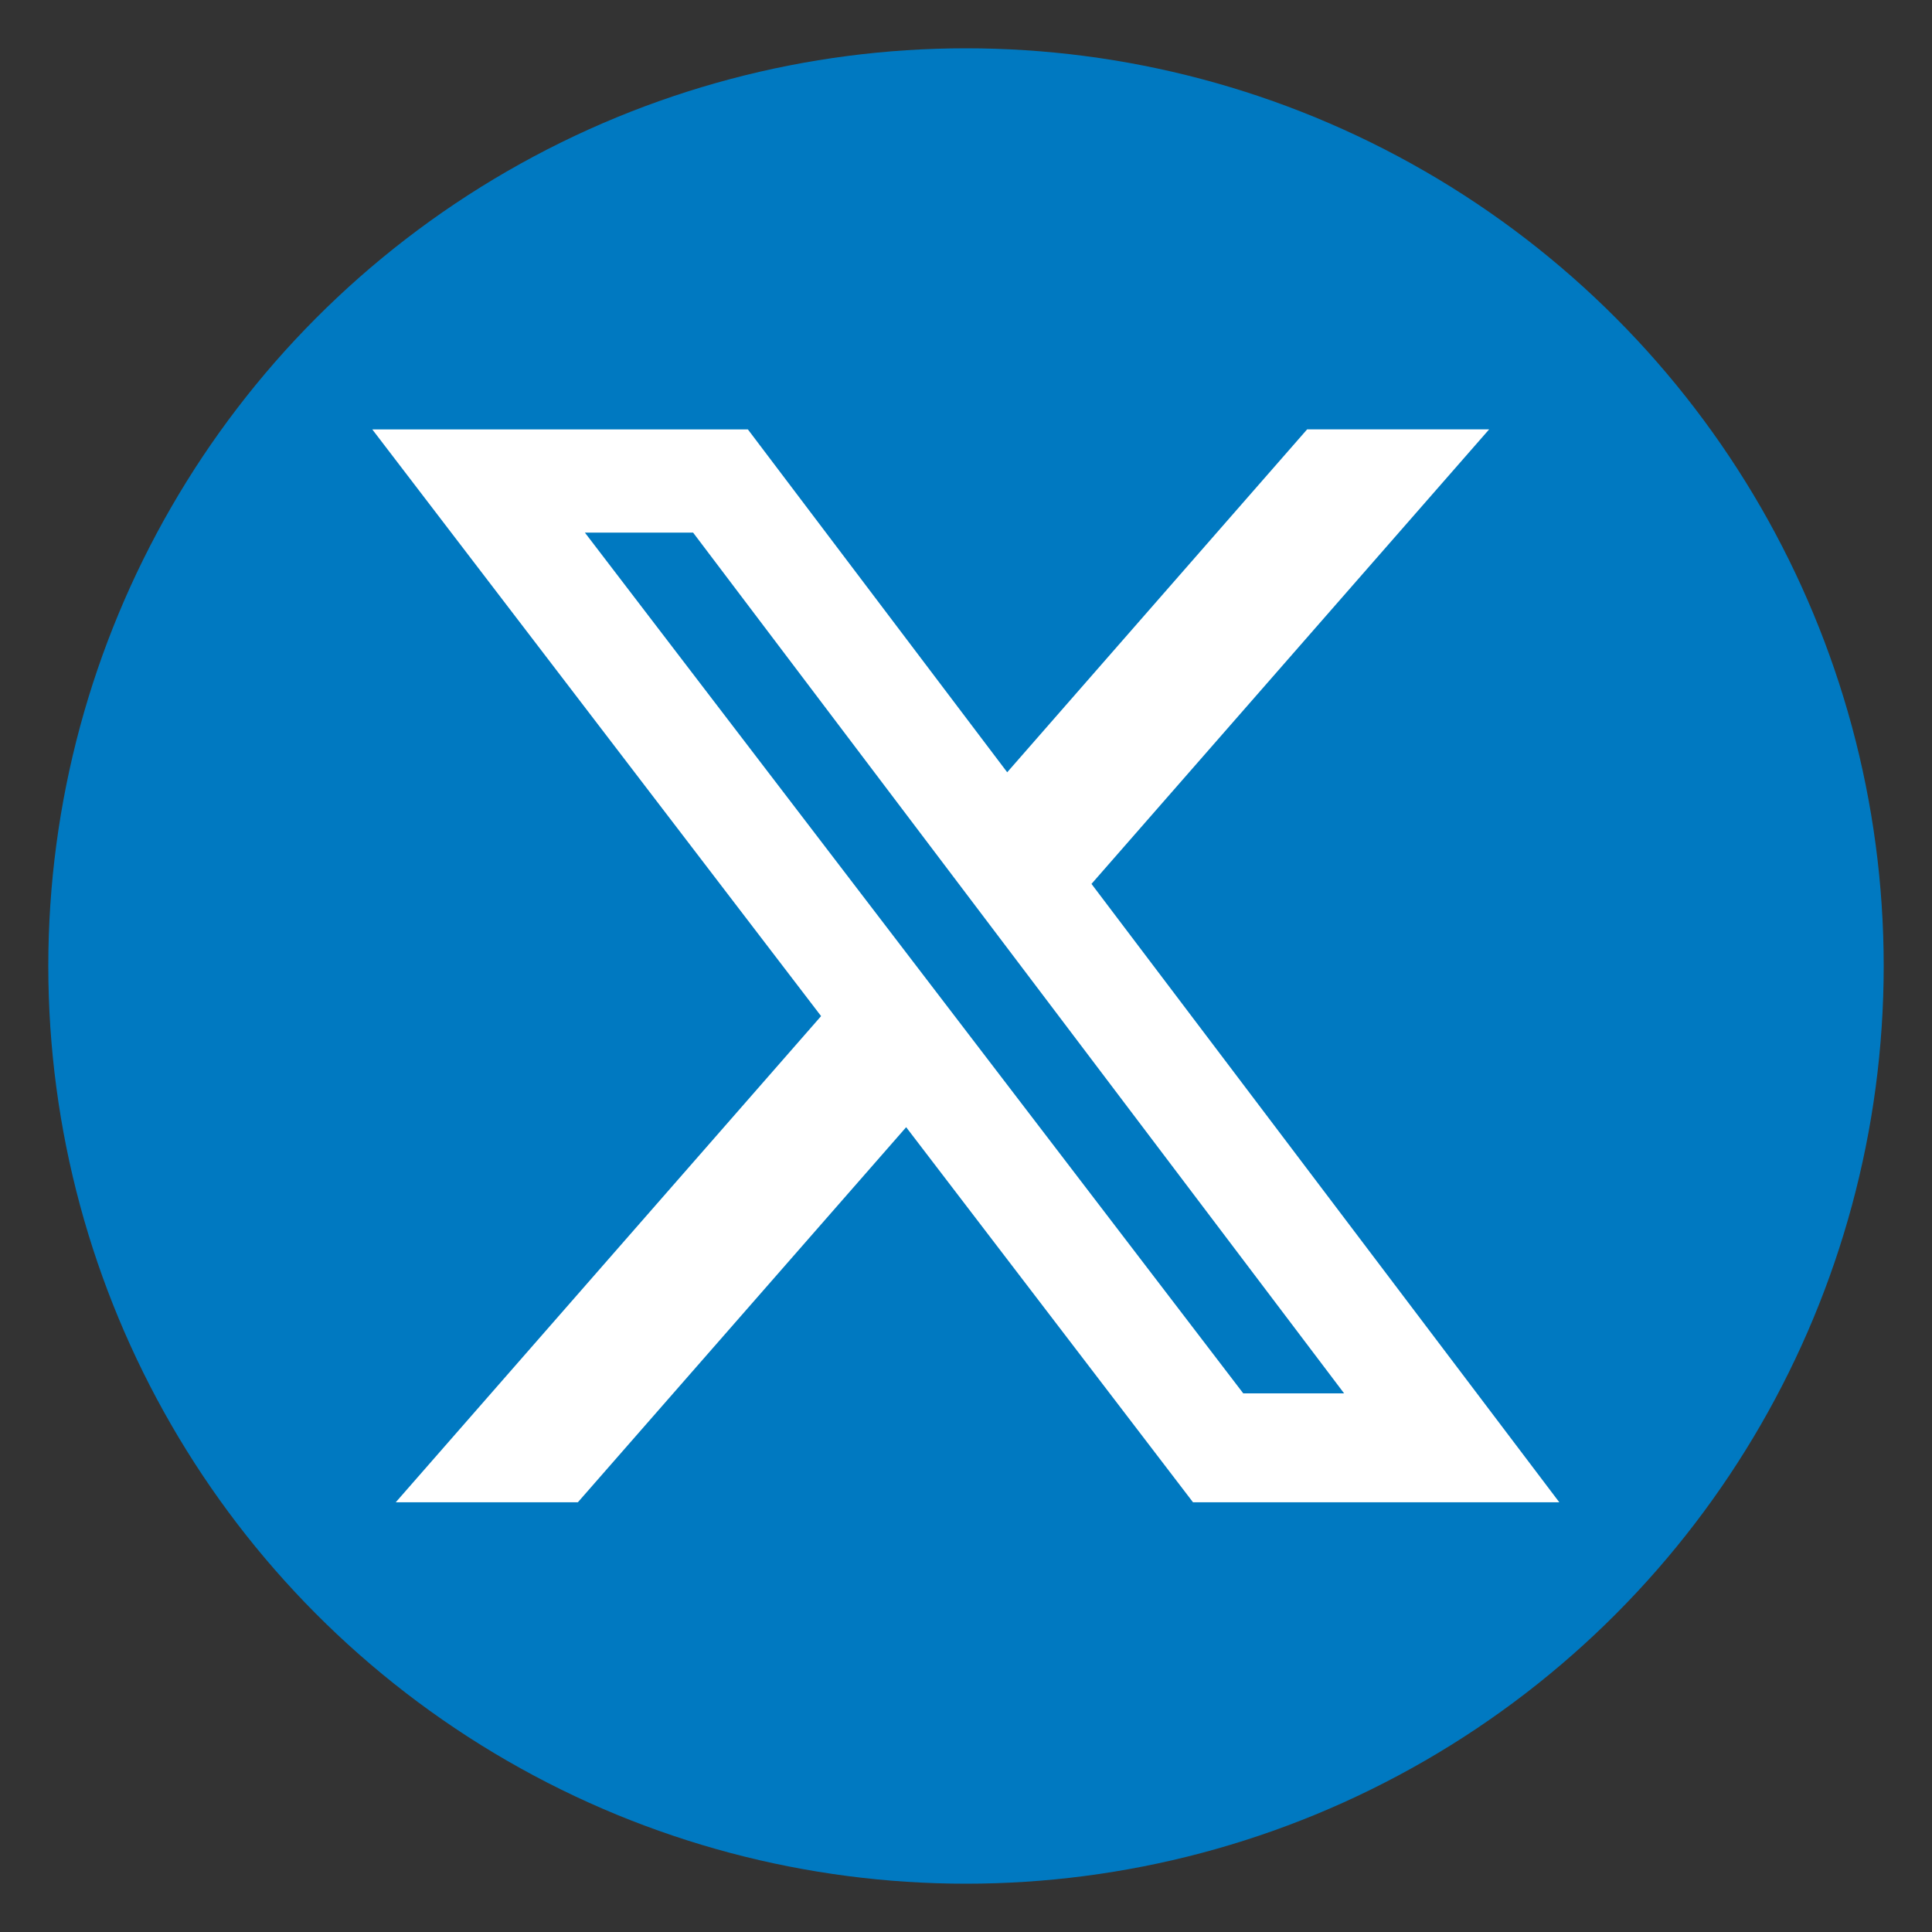 <?xml version="1.0" encoding="utf-8"?>
<svg xmlns="http://www.w3.org/2000/svg" width="40" height="40" viewBox="0 0 40 40">
  <rect x="0" y="0" width="40" height="40" fill="#333333" stroke="none"/>
  <style>
    .x-icon {
      fill: #ffffff;
    }
    .x-circle {
      fill: #0079c1;
    }
  </style>
  <circle cx="20" cy="20" r="19" class="x-circle"/>
  <g transform="matrix(1.024, 0, 0, 1.024, 7.708, 7.709)" style="">
    <title>X</title>
    <path d="M18.901 1.153h3.68l-8.04 9.19L24 22.846h-7.406l-5.8-7.584-6.638 7.584H.474l8.6-9.83L0 1.154h7.594l5.243 6.932ZM17.61 20.644h2.039L6.486 3.24H4.298Z" style="fill: rgb(255, 255, 255);"/>
  </g>
</svg>
